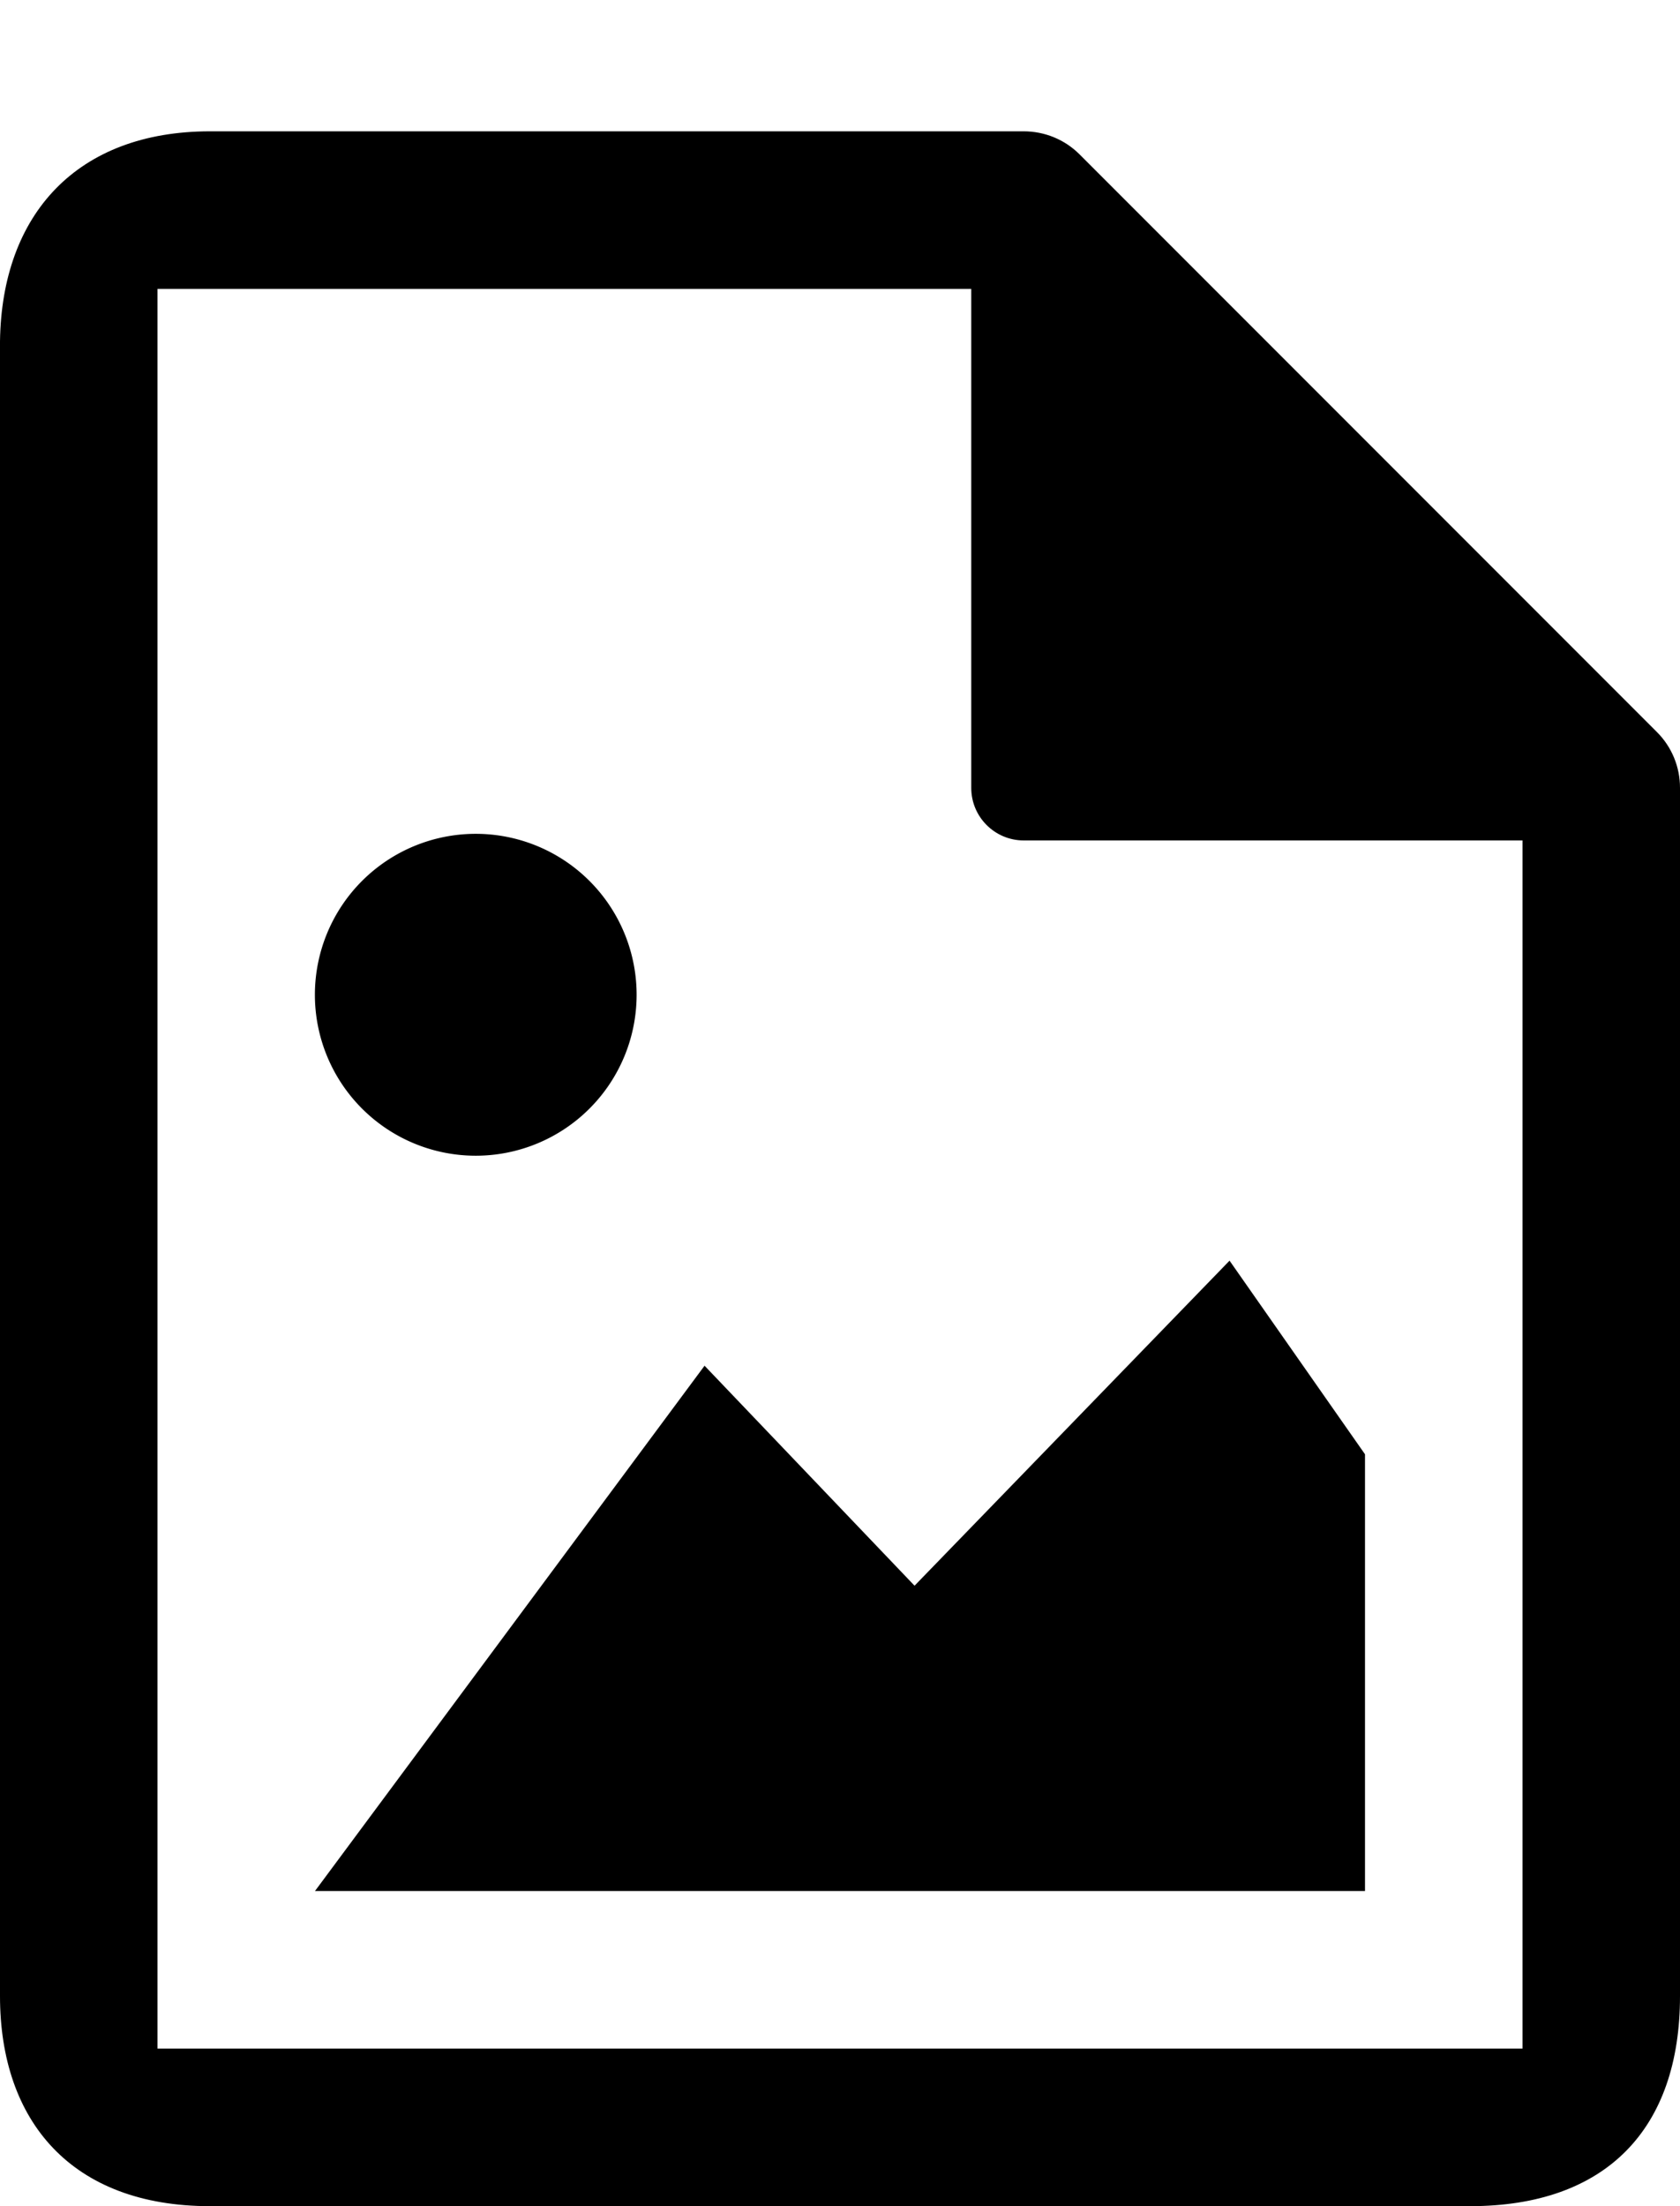 <?xml version="1.0" encoding="UTF-8"?>
<svg version="1.1" viewBox="0 0 16 21" xmlns="http://www.w3.org/2000/svg">
  <path d="m11.71 12 1.29 1.843v4.157h-10l3.71-5 2 2.094"/>
  <path d="m6.063 9.469a1.532 1.532 0 0 1 -1.532 1.532 1.532 1.532 0 0 1 -1.532 -1.532 1.532 1.532 0 0 1 1.532 -1.532 1.532 1.532 0 0 1 1.532 1.532z" stroke-width="1.021"/>
  <path d="m2 1.25c-1.263 0-1.984 0.786-2 2v15.75c0 1.197 0.687 2 2 2h12c1.296 0 2-0.734 2-2v-11.5c4.8e-4 -0.199-0.078-0.39-0.219-0.531l-5.5-5.5c-0.141-0.141-0.332-0.219-0.531-0.219zm-0.5 1.5h7.75v4.75c2.7e-5 0.276 0.224 0.5 0.5 0.5h4.75v11.5h-13z"/>
</svg>
